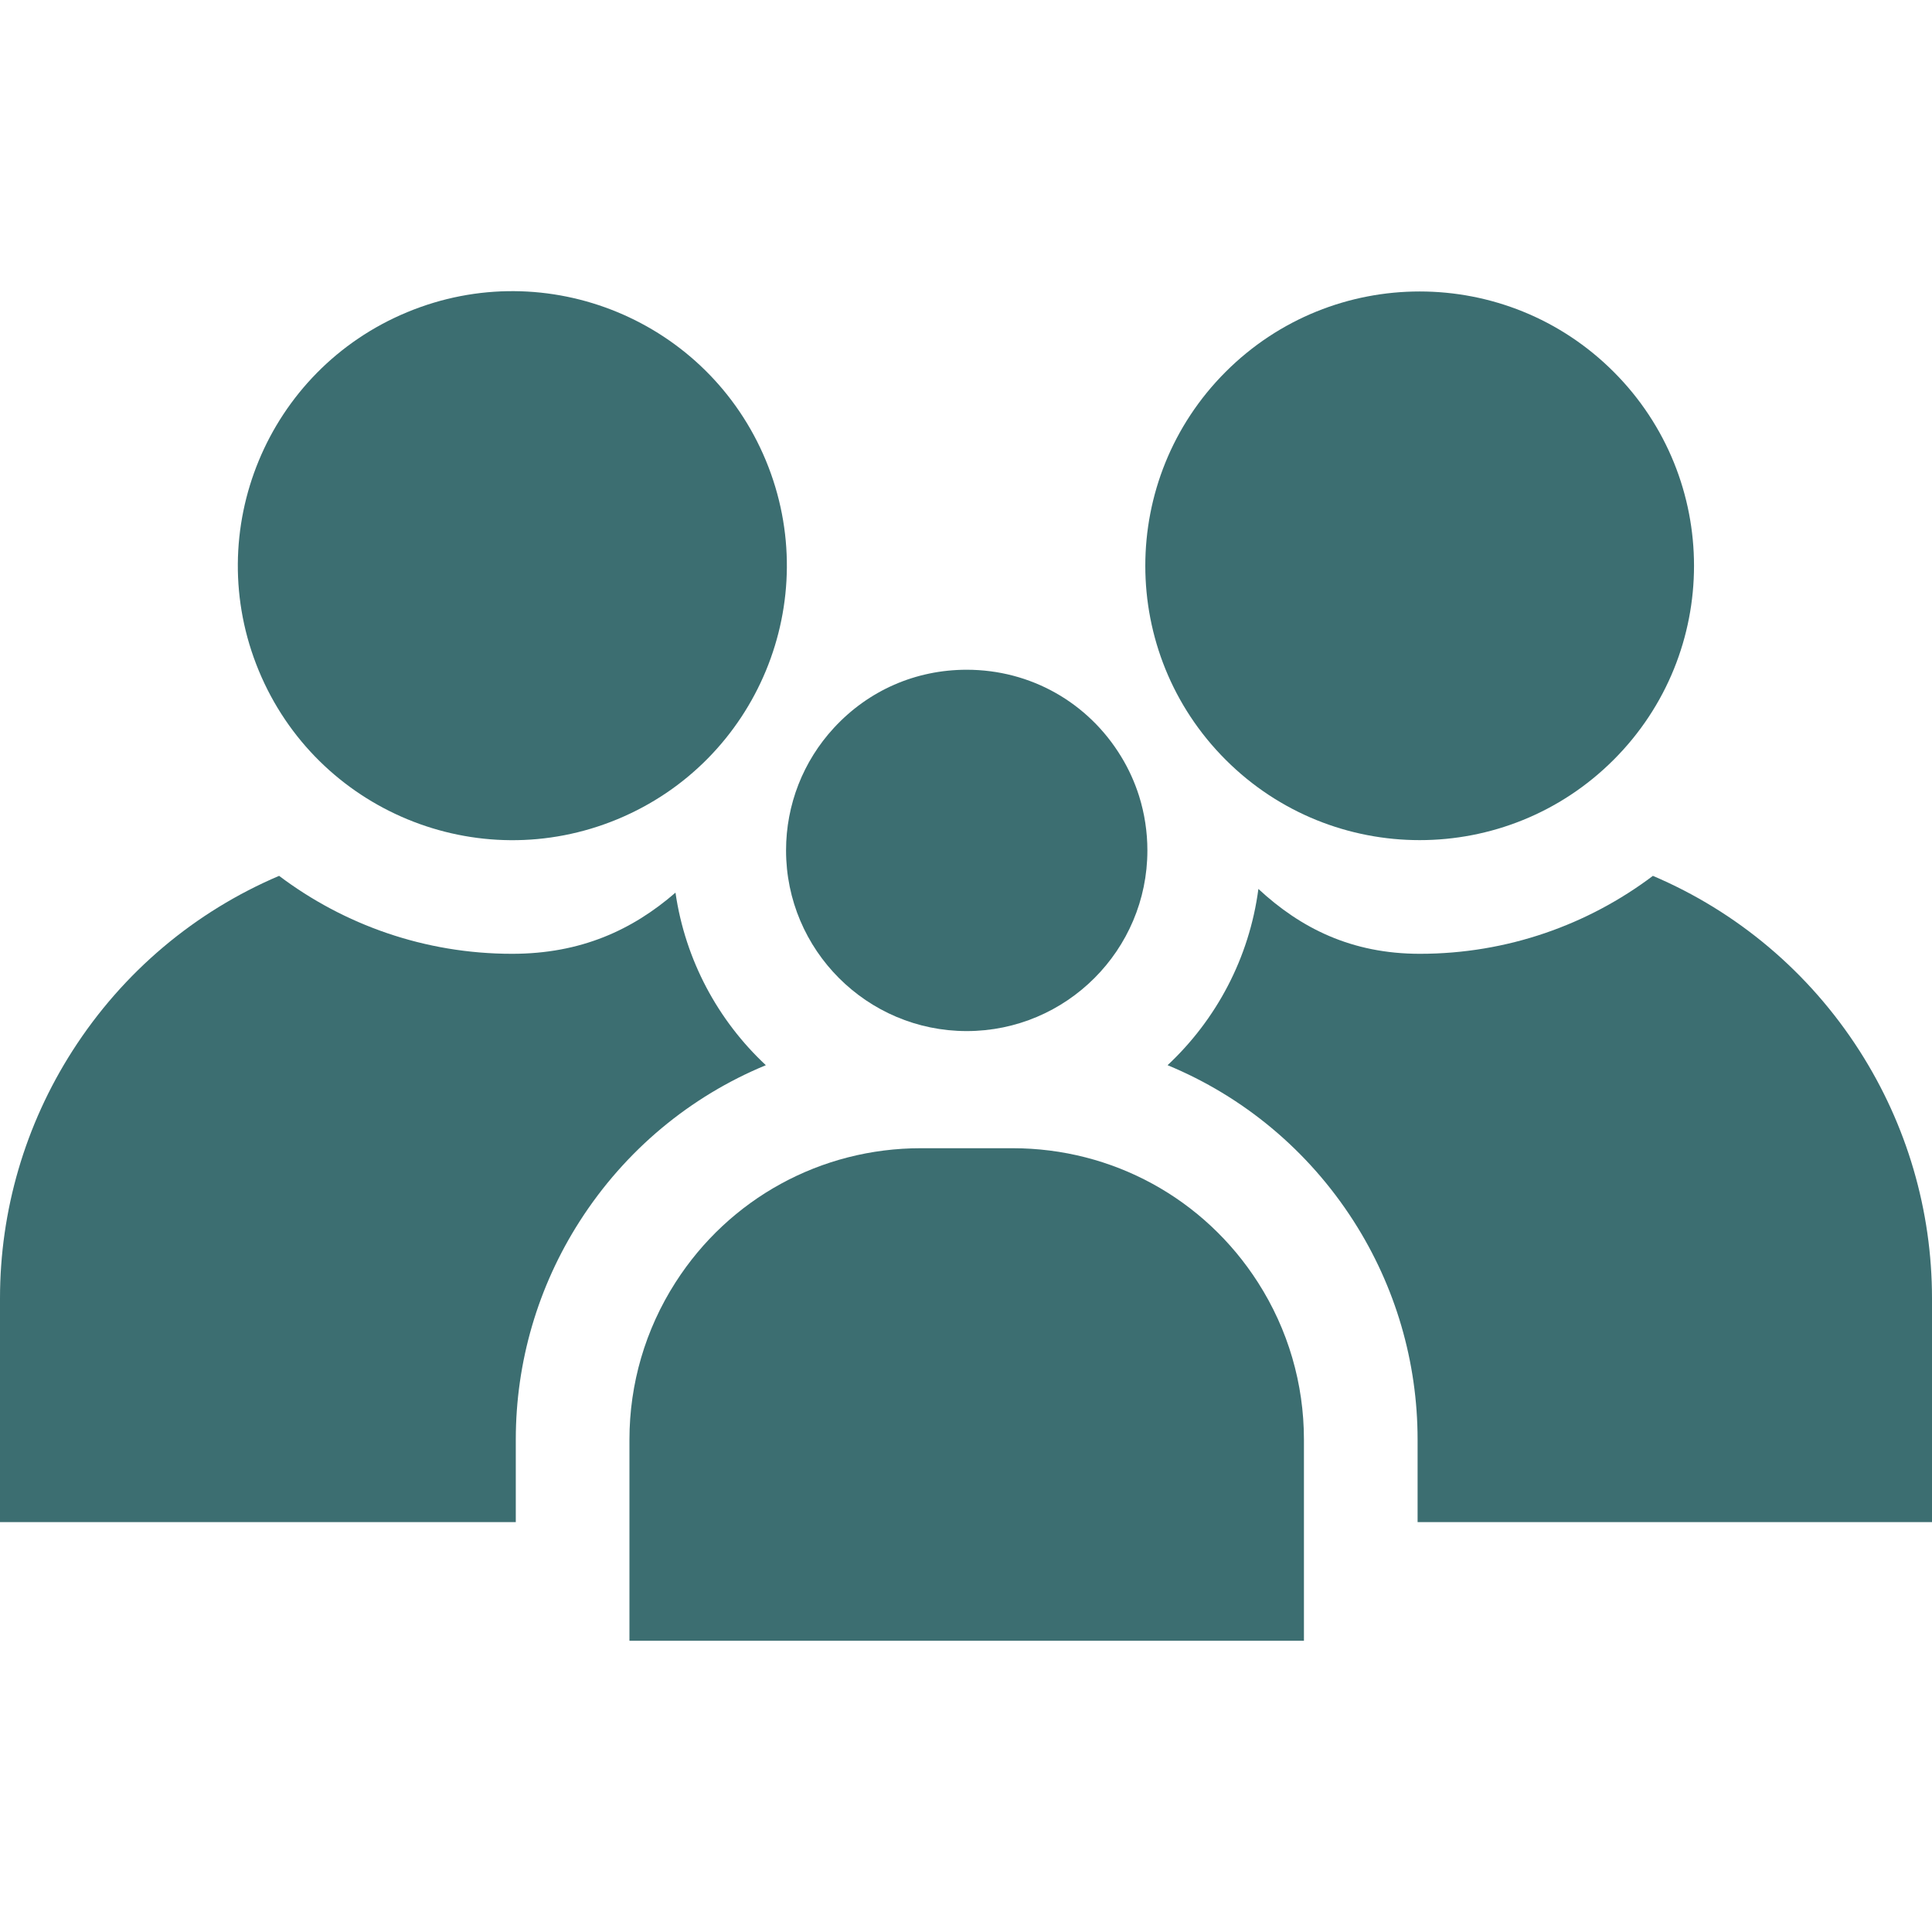 <svg width="35" height="35" viewBox="0 0 35 35" fill="none" xmlns="http://www.w3.org/2000/svg">
<path d="M20.311 13.707C19.711 12.721 18.665 12.133 17.513 12.133C16.59 12.133 15.736 12.506 15.109 13.184C14.549 13.79 14.24 14.579 14.24 15.406C14.24 17.211 15.708 18.679 17.513 18.679C19.318 18.679 20.786 17.211 20.786 15.406C20.786 15.07 20.735 14.739 20.636 14.422C20.557 14.172 20.448 13.931 20.311 13.707Z" fill="#3C6E71"/>
<path d="M18.344 20.801H16.681C14.873 20.801 13.211 21.71 12.236 23.234C11.691 24.085 11.403 25.068 11.403 26.079V29.724H23.622V26.079C23.622 25.068 23.335 24.085 22.79 23.234C21.815 21.71 20.153 20.801 18.344 20.801Z" fill="#3C6E71"/>
<path d="M11.185 14.841C13.722 13.79 14.926 10.881 13.875 8.344C12.823 5.807 9.914 4.603 7.378 5.655C4.841 6.706 3.637 9.615 4.689 12.152C5.74 14.688 8.649 15.892 11.185 14.841Z" fill="#3C6E71"/>
<path d="M9.344 26.079C9.344 24.675 9.744 23.307 10.502 22.124C11.328 20.834 12.508 19.861 13.874 19.297C13.009 18.489 12.415 17.397 12.237 16.171C11.457 16.847 10.524 17.279 9.277 17.279C7.695 17.279 6.232 16.753 5.056 15.867C3.542 16.511 2.232 17.6 1.312 19.038C0.454 20.379 0 21.929 0 23.521V27.574H9.344V26.079Z" fill="#3C6E71"/>
<path d="M29.233 13.764C31.174 11.823 31.174 8.677 29.233 6.736C27.292 4.795 24.145 4.795 22.204 6.736C20.263 8.677 20.263 11.823 22.204 13.764C24.145 15.705 27.292 15.705 29.233 13.764Z" fill="#3C6E71"/>
<path d="M33.688 19.038C32.768 17.6 31.458 16.511 29.944 15.867C28.768 16.753 27.305 17.279 25.723 17.279C24.483 17.279 23.563 16.814 22.797 16.104C22.632 17.357 22.032 18.474 21.152 19.297C22.517 19.861 23.698 20.834 24.524 22.124C25.281 23.307 25.681 24.675 25.681 26.079V27.574H35V23.521C35 21.93 34.546 20.379 33.688 19.038Z" fill="#3C6E71"/>
</svg>
